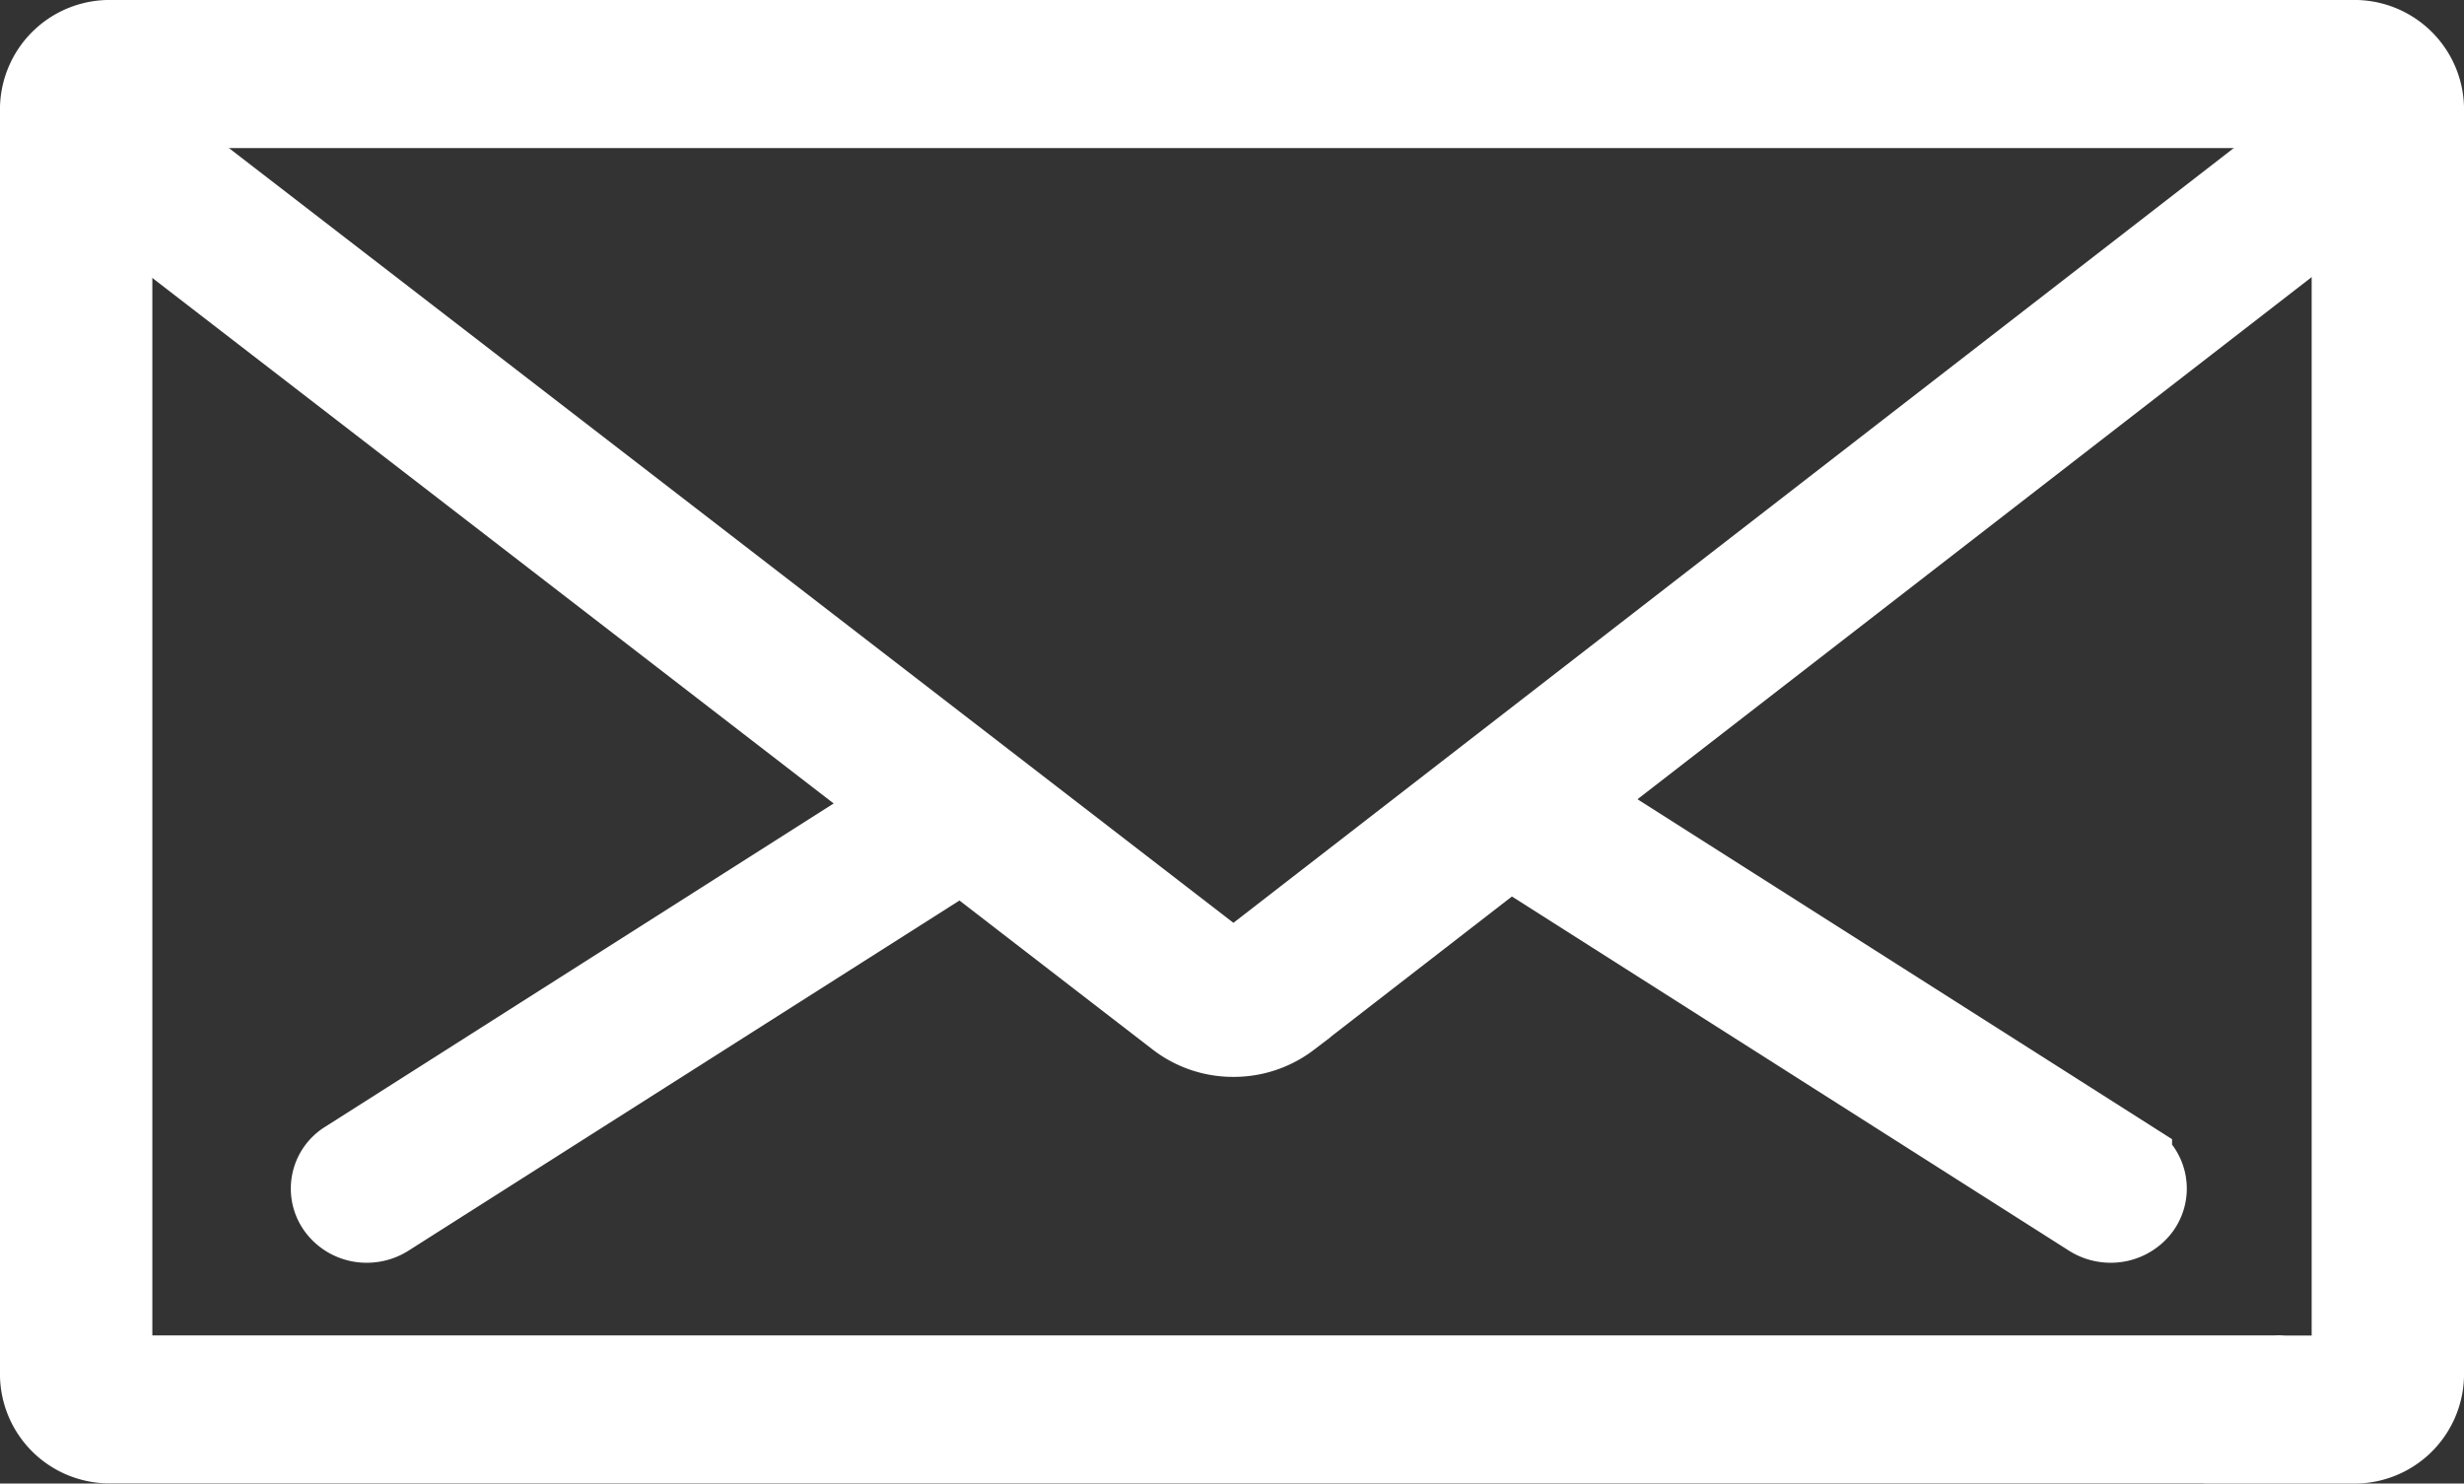 <svg xmlns="http://www.w3.org/2000/svg" width="29" height="17.464" viewBox="0 0 29 17.464">
  <rect x="0" y="0" width="29" height="17.464" fill="#333333" stroke="none"/>
  <g id="アートワーク_126" data-name="アートワーク 126" transform="translate(14.5 8.732)">
    <g id="グループ_5" data-name="グループ 5" transform="translate(-14 -8.232)">
      <path id="パス_4" data-name="パス 4" d="M15.017,12.677a1.049,1.049,0,0,1-.643-.216L2.287,3.136a.356.356,0,0,1-.054-.523.415.415,0,0,1,.558-.05l12.087,9.325a.23.23,0,0,0,.278,0l12.1-9.373a.415.415,0,0,1,.558.05.355.355,0,0,1-.053.523l-12.1,9.373A1.055,1.055,0,0,1,15.017,12.677Z" transform="translate(-1 -1)" fill="#fff" stroke="#fff" stroke-miterlimit="10" stroke-width="1"/>
      <path id="パス_5" data-name="パス 5" d="M4.819,14.865a.4.4,0,0,1-.328-.163.357.357,0,0,1,.105-.516l6.87-4.369a.414.414,0,0,1,.551.1.358.358,0,0,1-.106.516L5.041,14.8A.414.414,0,0,1,4.819,14.865Z" transform="translate(-1 -1)" fill="#fff" stroke="#fff" stroke-miterlimit="10" stroke-width="1"/>
      <path id="パス_6" data-name="パス 6" d="M25.341,14.865a.417.417,0,0,1-.222-.064l-6.961-4.427a.357.357,0,0,1-.105-.516.414.414,0,0,1,.551-.1l6.96,4.427a.358.358,0,0,1,.106.516A.405.405,0,0,1,25.341,14.865Z" transform="translate(-1 -1)" fill="#fff" stroke="#fff" stroke-miterlimit="10" stroke-width="1"/>
      <path id="パス_7" data-name="パス 7" d="M28.187,17.464H26.523a.372.372,0,1,1,0-.742h1.664a.02.02,0,0,0,.02-.02V1.762a.019.019,0,0,0-.02-.019H1.813a.019.019,0,0,0-.02.019V16.7a.02.02,0,0,0,.02.02h25.48a.372.372,0,1,1,0,.742H1.813A.789.789,0,0,1,1,16.7V1.762A.79.79,0,0,1,1.813,1H28.187A.79.79,0,0,1,29,1.762V16.7A.789.789,0,0,1,28.187,17.464Z" transform="translate(-1 -1)" fill="#fff" stroke="#fff" stroke-miterlimit="10" stroke-width="1"/>
    </g>
  </g>
</svg>
